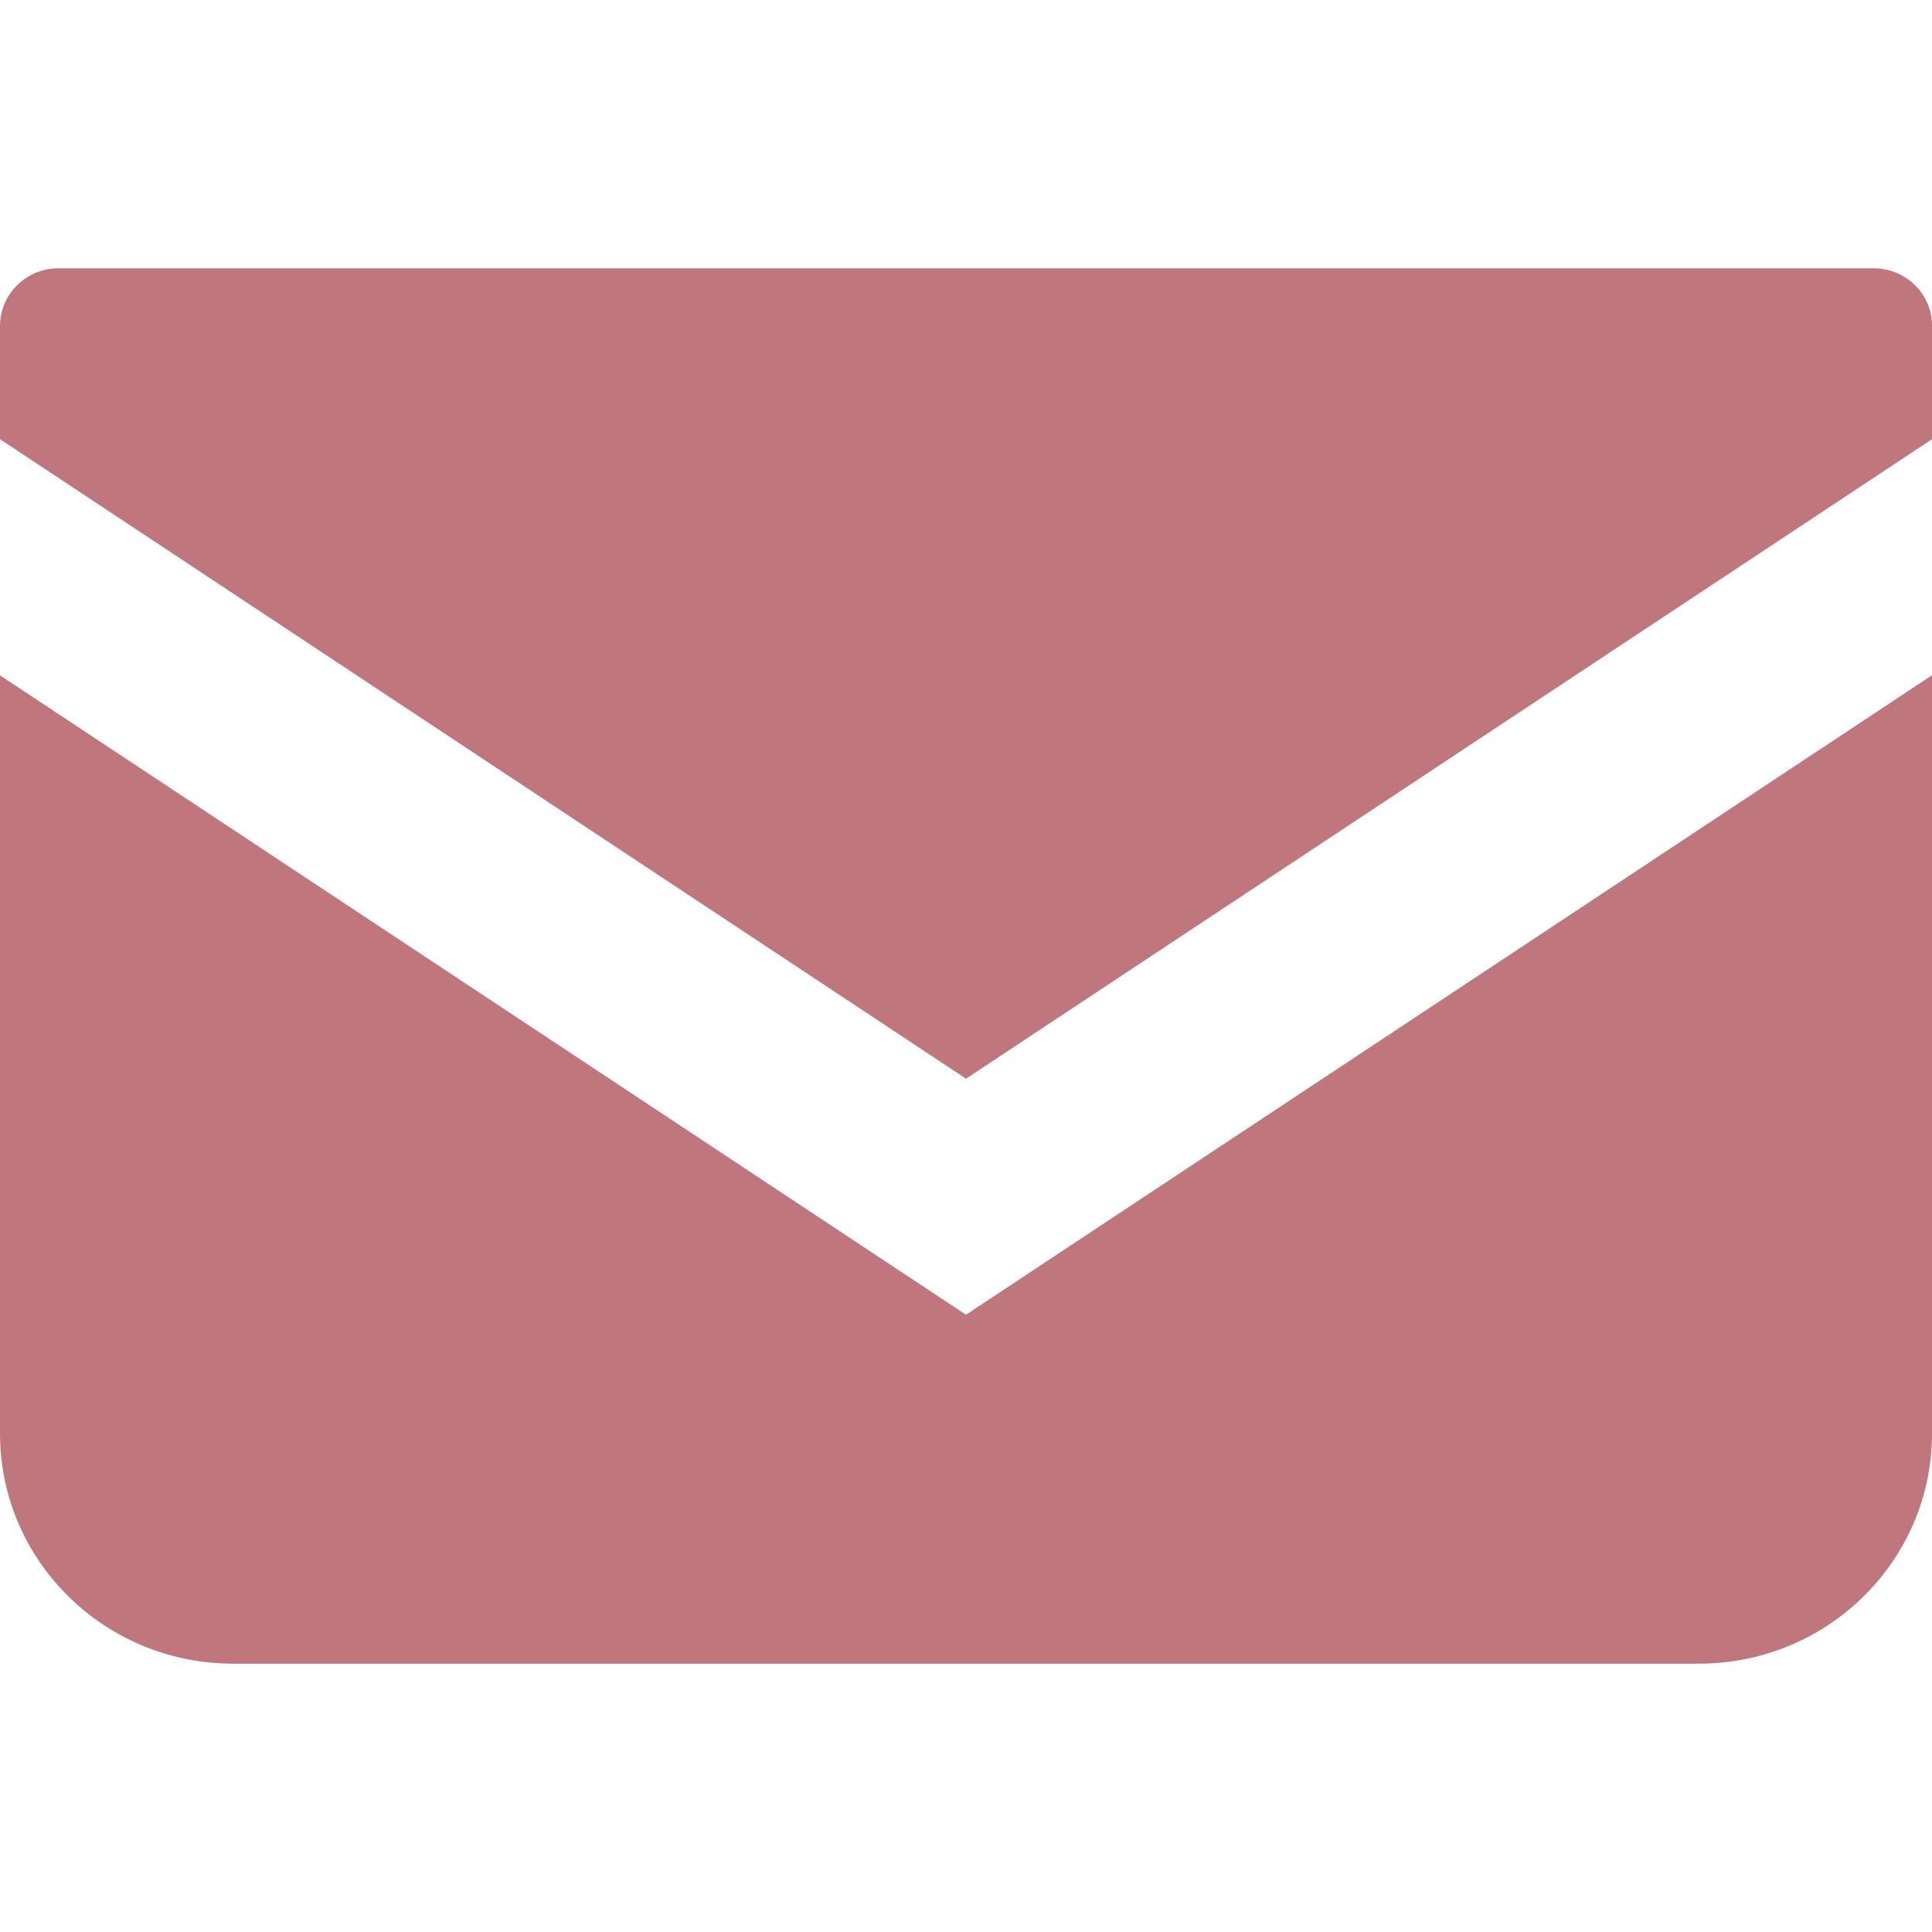<?xml version="1.0" encoding="UTF-8"?>
<svg id="merchant_icon04" xmlns="http://www.w3.org/2000/svg" viewBox="0 0 180 180">
  <defs>
    <style>
      .cls-1 {
        fill: #bf777d;
        stroke-width: 0px;
      }
    </style>
  </defs>
  <path class="cls-1" d="m180,30.37v10.55l-90,59.58L0,40.92v-10.55c0-2.96,2.43-5.37,5.43-5.37h169.15c2.99,0,5.43,2.4,5.43,5.37ZM0,62.92v70.63c0,11.85,9.72,21.45,21.72,21.45h136.56c12,0,21.72-9.6,21.72-21.45V62.91l-90,59.58L0,62.92Z"/>
</svg>
